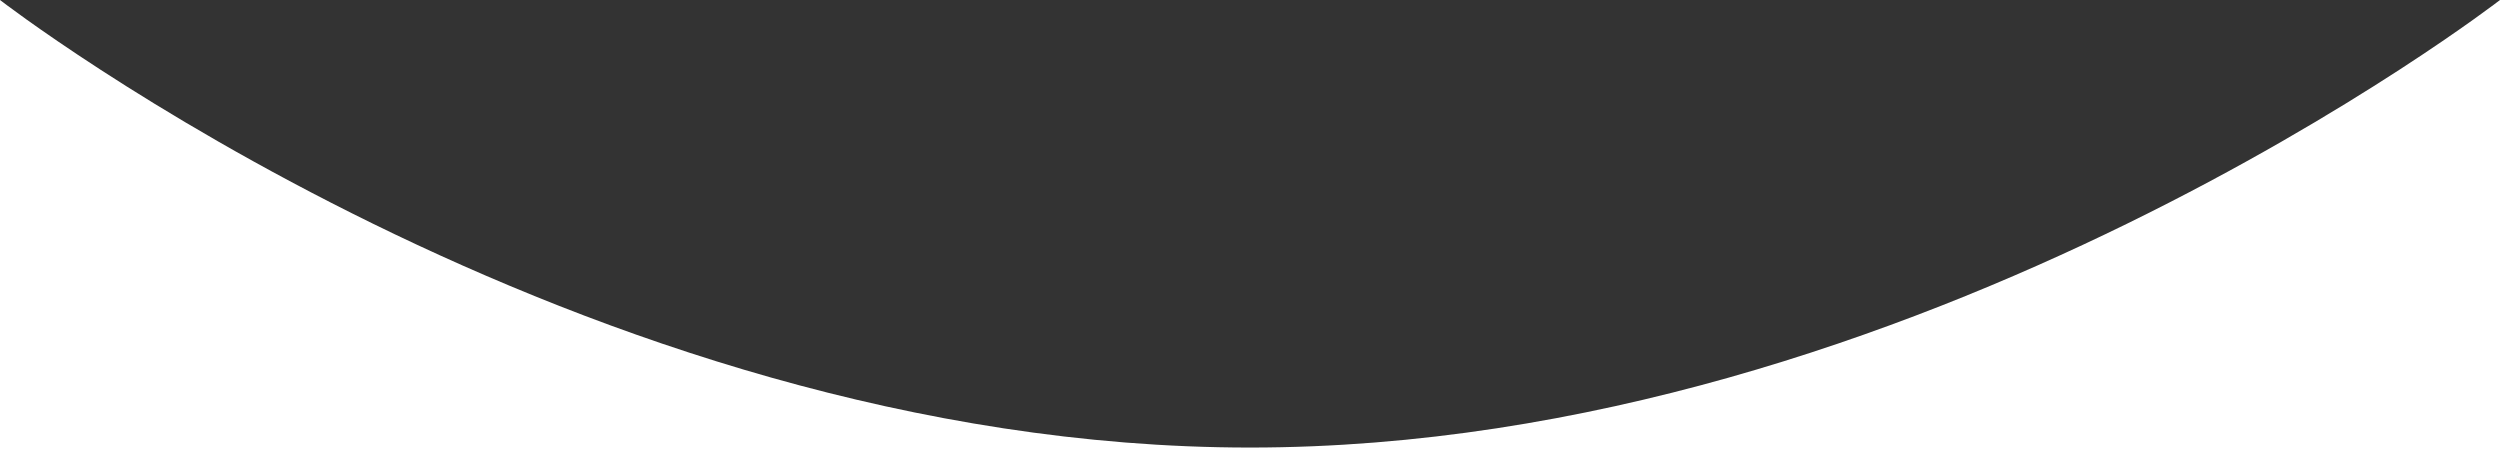 <svg width="3508" height="636" viewBox="0 0 3508 636" fill="none" xmlns="http://www.w3.org/2000/svg">
<rect x="0" y="0" width="3508" height="636" fill="#333333" stroke="none"/>
<g clip-path="url(#clip0_2253_2179)">
<path d="M0 0C0 0 811.456 628 1754 628C2696.54 628 3508 0 3508 0V959H0L0 0Z" fill="white"/>
</g>
<defs>
<clipPath id="clip0_2253_2179">
<rect width="3508" height="636" fill="white"/>
</clipPath>
</defs>
</svg>
